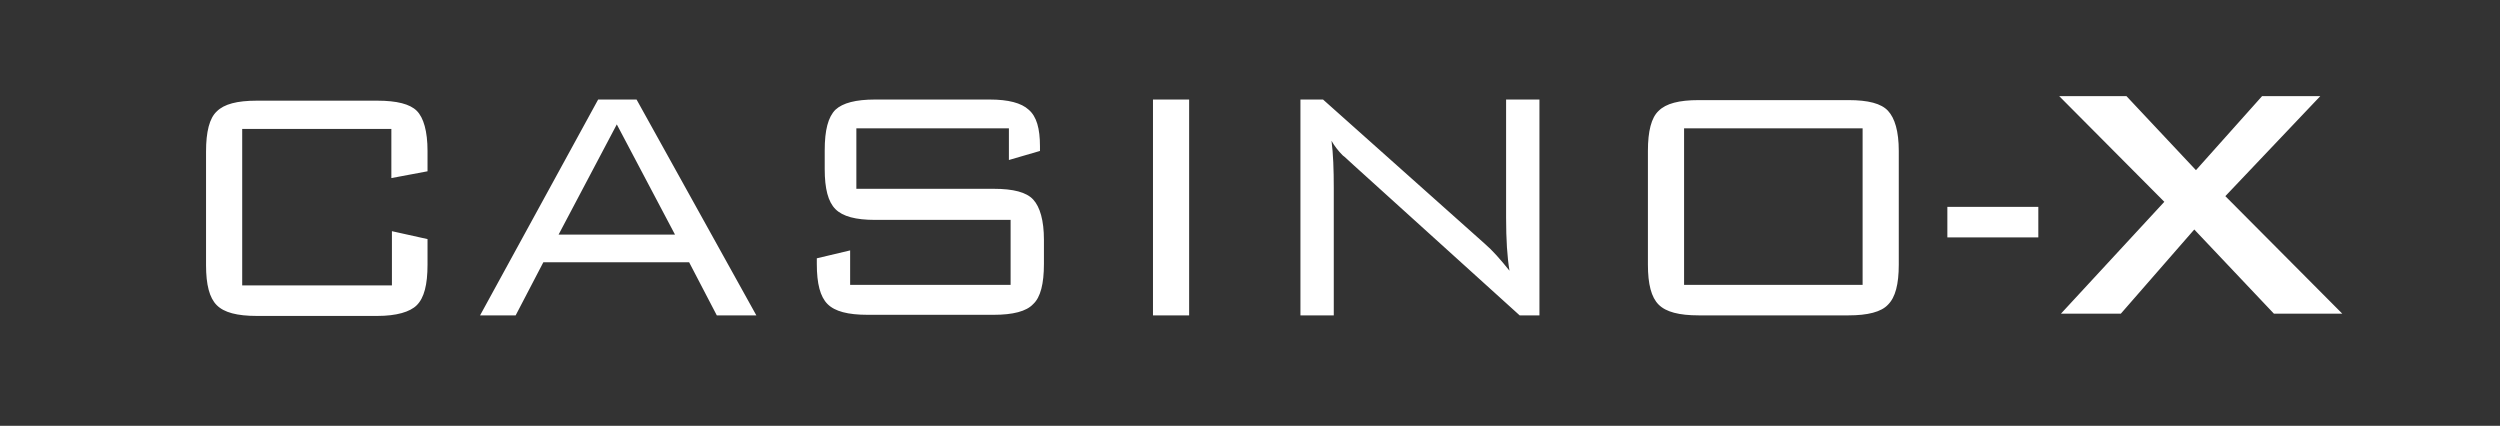 <svg width="182" height="31" viewBox="0 0 182 31" fill="none" xmlns="http://www.w3.org/2000/svg">
<rect x="0" y="0" width="182" height="31" fill="#333333" stroke="none"/>
<path fill-rule="evenodd" clip-rule="evenodd" d="M159.743 16.707L154.396 22.836H150.036L157.563 14.692L149.912 7H154.807L159.866 12.388L164.678 7H168.915L162.005 14.28L170.519 22.836H165.542L159.743 16.707ZM31.124 17.406V19.257C31.124 20.738 30.877 21.684 30.342 22.218C29.849 22.712 28.861 23 27.463 23H18.702C17.262 23 16.316 22.753 15.781 22.218C15.247 21.684 15 20.738 15 19.298V11.031C15 9.591 15.247 8.604 15.781 8.11C16.316 7.575 17.262 7.329 18.702 7.329H27.463C28.902 7.329 29.849 7.576 30.342 8.069C30.836 8.563 31.124 9.55 31.124 10.989V12.47L28.491 12.964V9.385H17.632V20.779H28.532V16.83L31.124 17.406ZM52.183 22.959L50.168 19.092H39.556L37.54 22.959H34.949L43.545 7.246H46.342L55.062 22.959H52.183ZM44.903 9.056L40.666 17.077H49.139L44.903 9.056ZM72.338 13.745C73.777 13.745 74.723 13.992 75.217 14.527C75.71 15.062 75.998 16.049 75.998 17.447V19.216C75.998 20.655 75.752 21.643 75.217 22.136C74.723 22.671 73.736 22.918 72.338 22.918H63.165C61.726 22.918 60.78 22.671 60.245 22.136C59.71 21.601 59.464 20.655 59.464 19.216V18.805L61.89 18.229V20.738H73.572V16.008H63.7C62.302 16.008 61.355 15.761 60.821 15.226C60.286 14.691 60.039 13.745 60.039 12.306V10.948C60.039 9.468 60.286 8.522 60.821 7.987C61.355 7.493 62.302 7.246 63.7 7.246H72.05C73.407 7.246 74.353 7.493 74.888 7.987C75.464 8.48 75.71 9.344 75.71 10.66V10.989L73.448 11.648V9.344H62.343V13.745H72.338ZM83.937 22.959V7.246H86.569V22.959H83.937ZM110.631 22.959L98.539 12.018C98.388 11.881 98.26 11.762 98.153 11.663C97.94 11.465 97.812 11.346 97.757 11.319C97.428 10.989 97.14 10.619 96.934 10.249C97.058 11.195 97.099 12.347 97.099 13.704V22.959H94.672V7.246H96.317L108.081 17.735C108.657 18.229 109.233 18.887 109.891 19.709C109.726 18.722 109.644 17.447 109.644 15.843V7.246H112.071V22.959H110.631ZM137.449 22.177C136.956 22.712 135.969 22.959 134.57 22.959H123.67C122.231 22.959 121.285 22.712 120.75 22.177C120.215 21.643 119.968 20.697 119.968 19.257V10.989C119.968 9.55 120.215 8.563 120.75 8.069C121.285 7.534 122.231 7.288 123.67 7.288H134.57C136.01 7.288 136.956 7.534 137.449 8.069C137.943 8.604 138.231 9.55 138.231 10.989V19.257C138.231 20.697 137.984 21.643 137.449 22.177ZM135.598 9.344H122.601V20.738H135.598V9.344ZM148.39 17.283V15.062H141.768V17.283H148.39Z" fill="white"/>
</svg>
